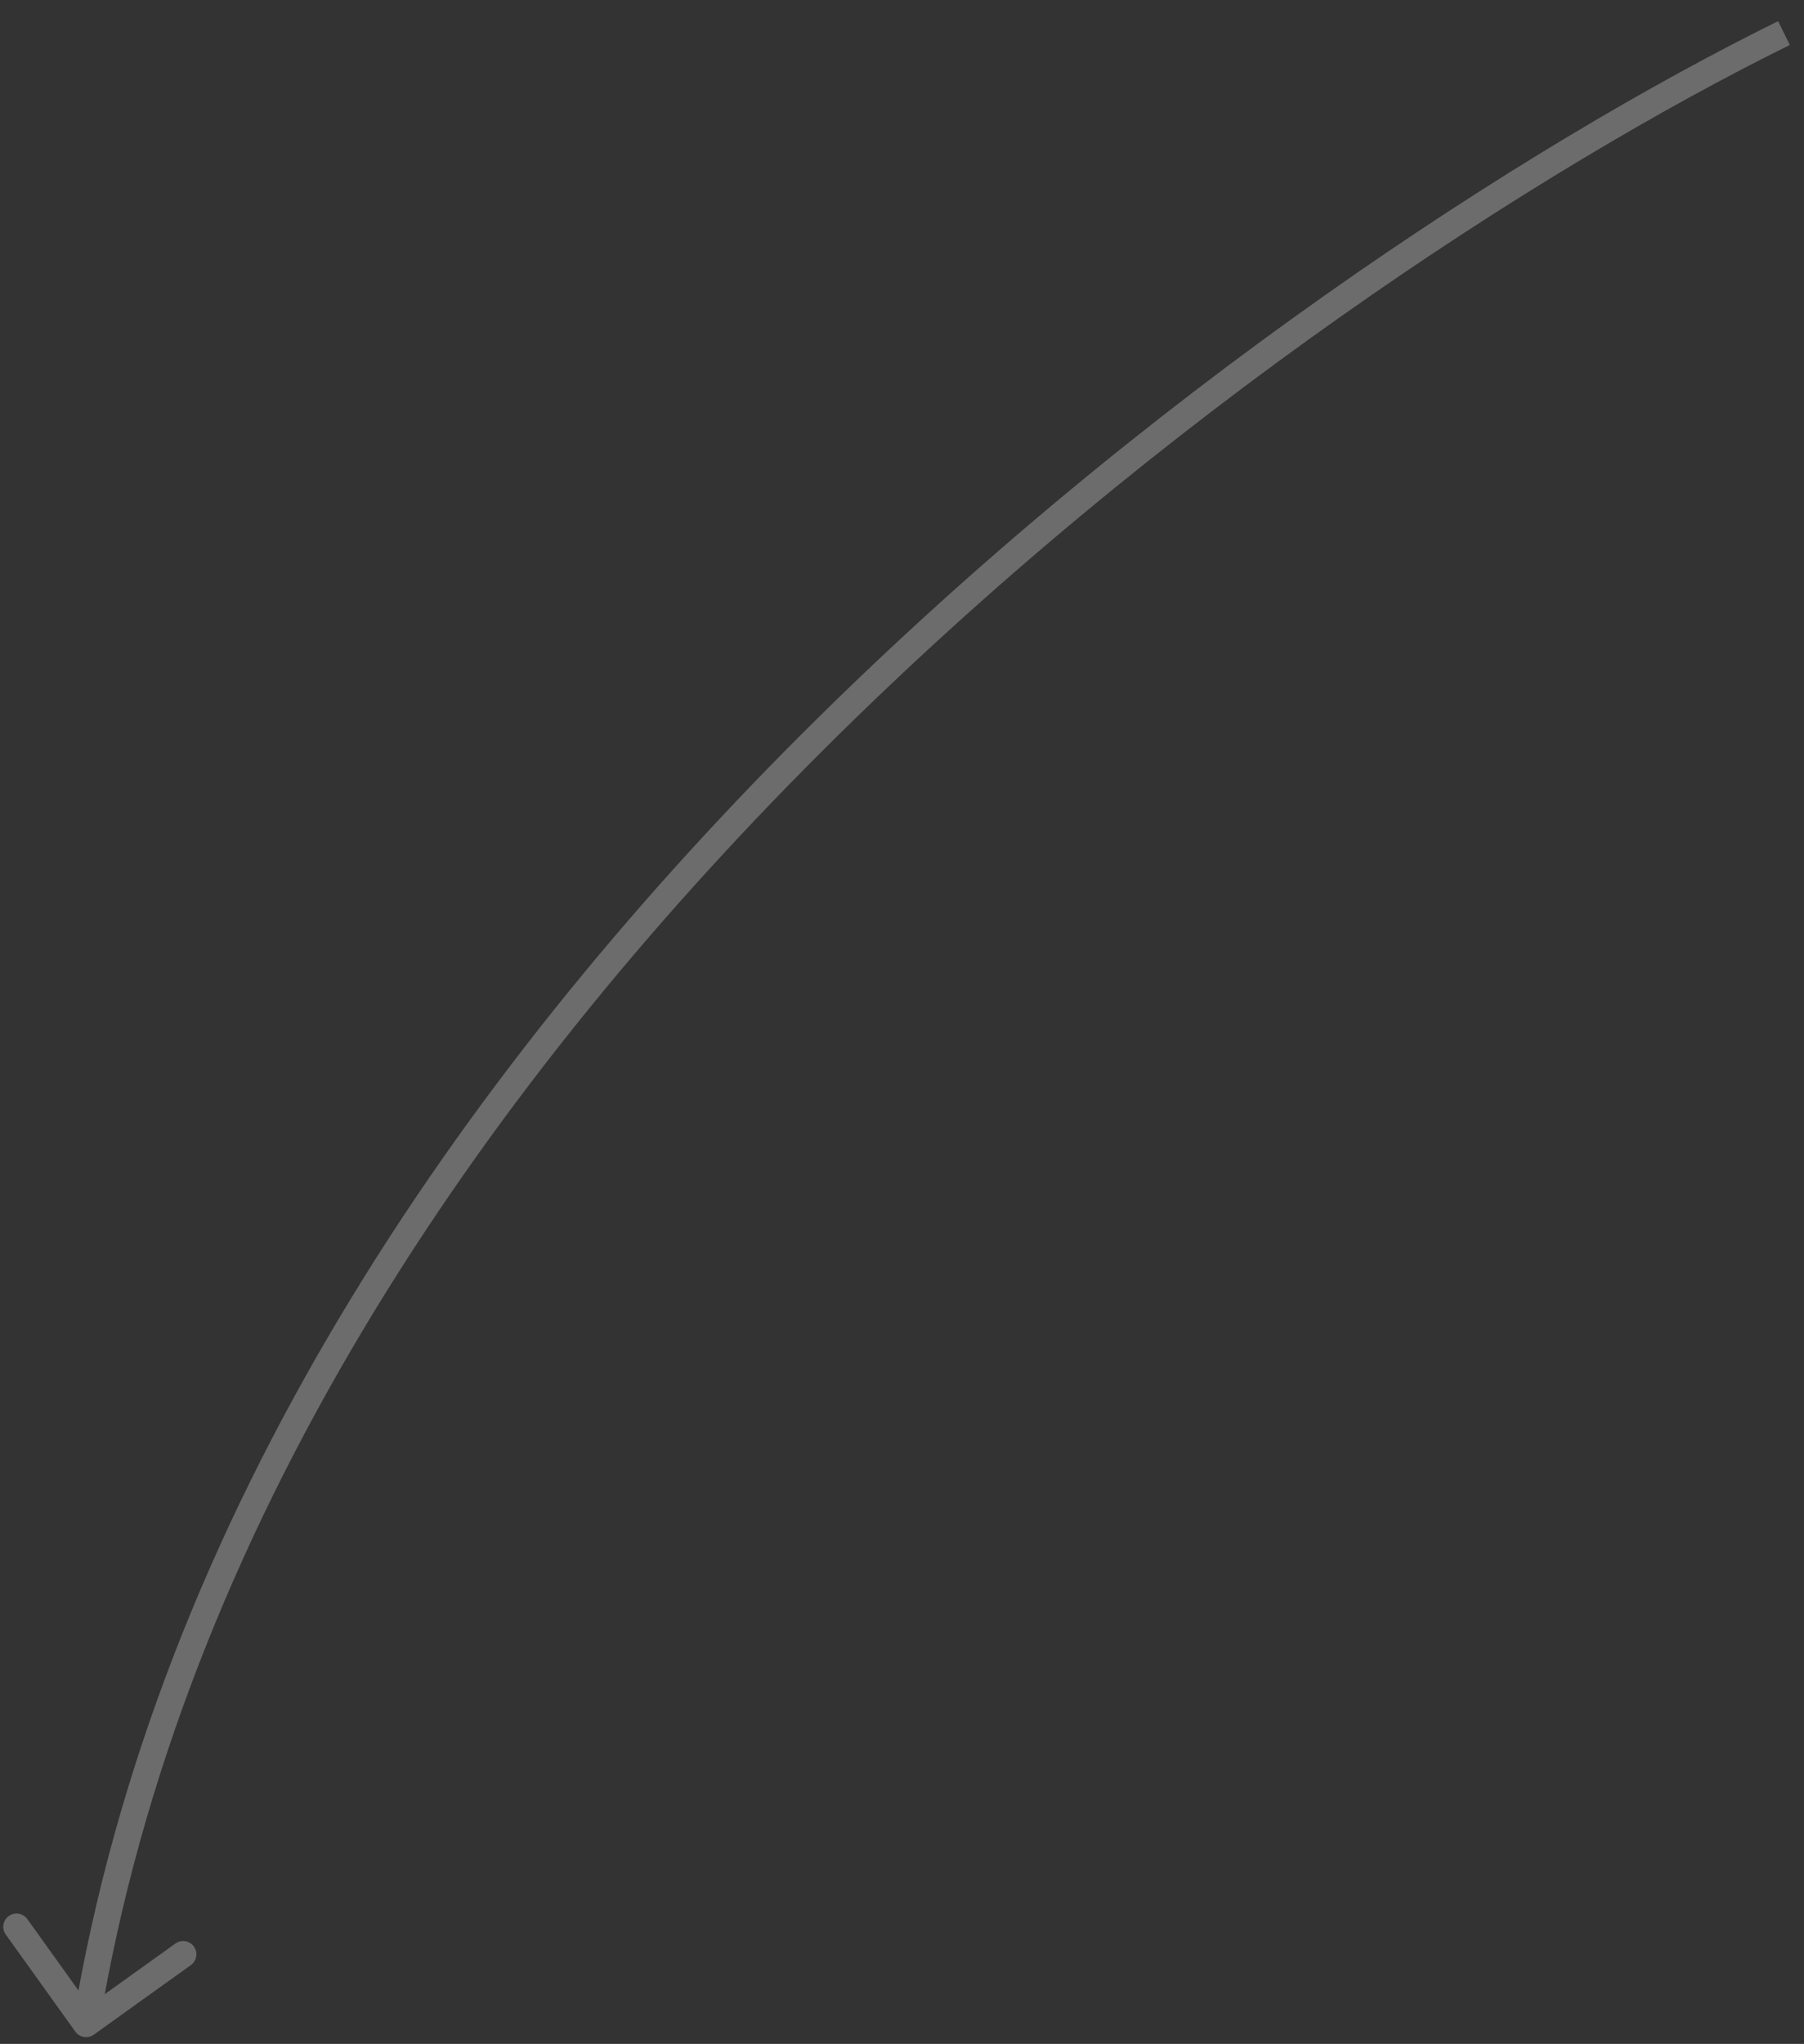 <?xml version="1.0" encoding="UTF-8"?> <svg xmlns="http://www.w3.org/2000/svg" width="68" height="77" viewBox="0 0 68 77" fill="none"><rect x="0" y="0" width="68" height="77" fill="#333333" stroke="none"/><path d="M2.839 76.537C3 76.761 3.312 76.813 3.536 76.652L7.194 74.031C7.418 73.87 7.47 73.557 7.309 73.333C7.148 73.108 6.836 73.057 6.611 73.218L3.36 75.548L1.03 72.297C0.869 72.072 0.557 72.021 0.332 72.182C0.108 72.343 0.056 72.655 0.217 72.879L2.839 76.537ZM67.024 0.797C57.614 5.436 43.129 14.756 30.209 27.664C17.291 40.569 5.897 57.101 2.752 76.164L3.738 76.327C6.837 57.549 18.077 41.198 30.916 28.371C43.752 15.547 58.145 6.289 67.466 1.694L67.024 0.797Z" fill="#F2F2F2" fill-opacity="0.3"></path></svg> 